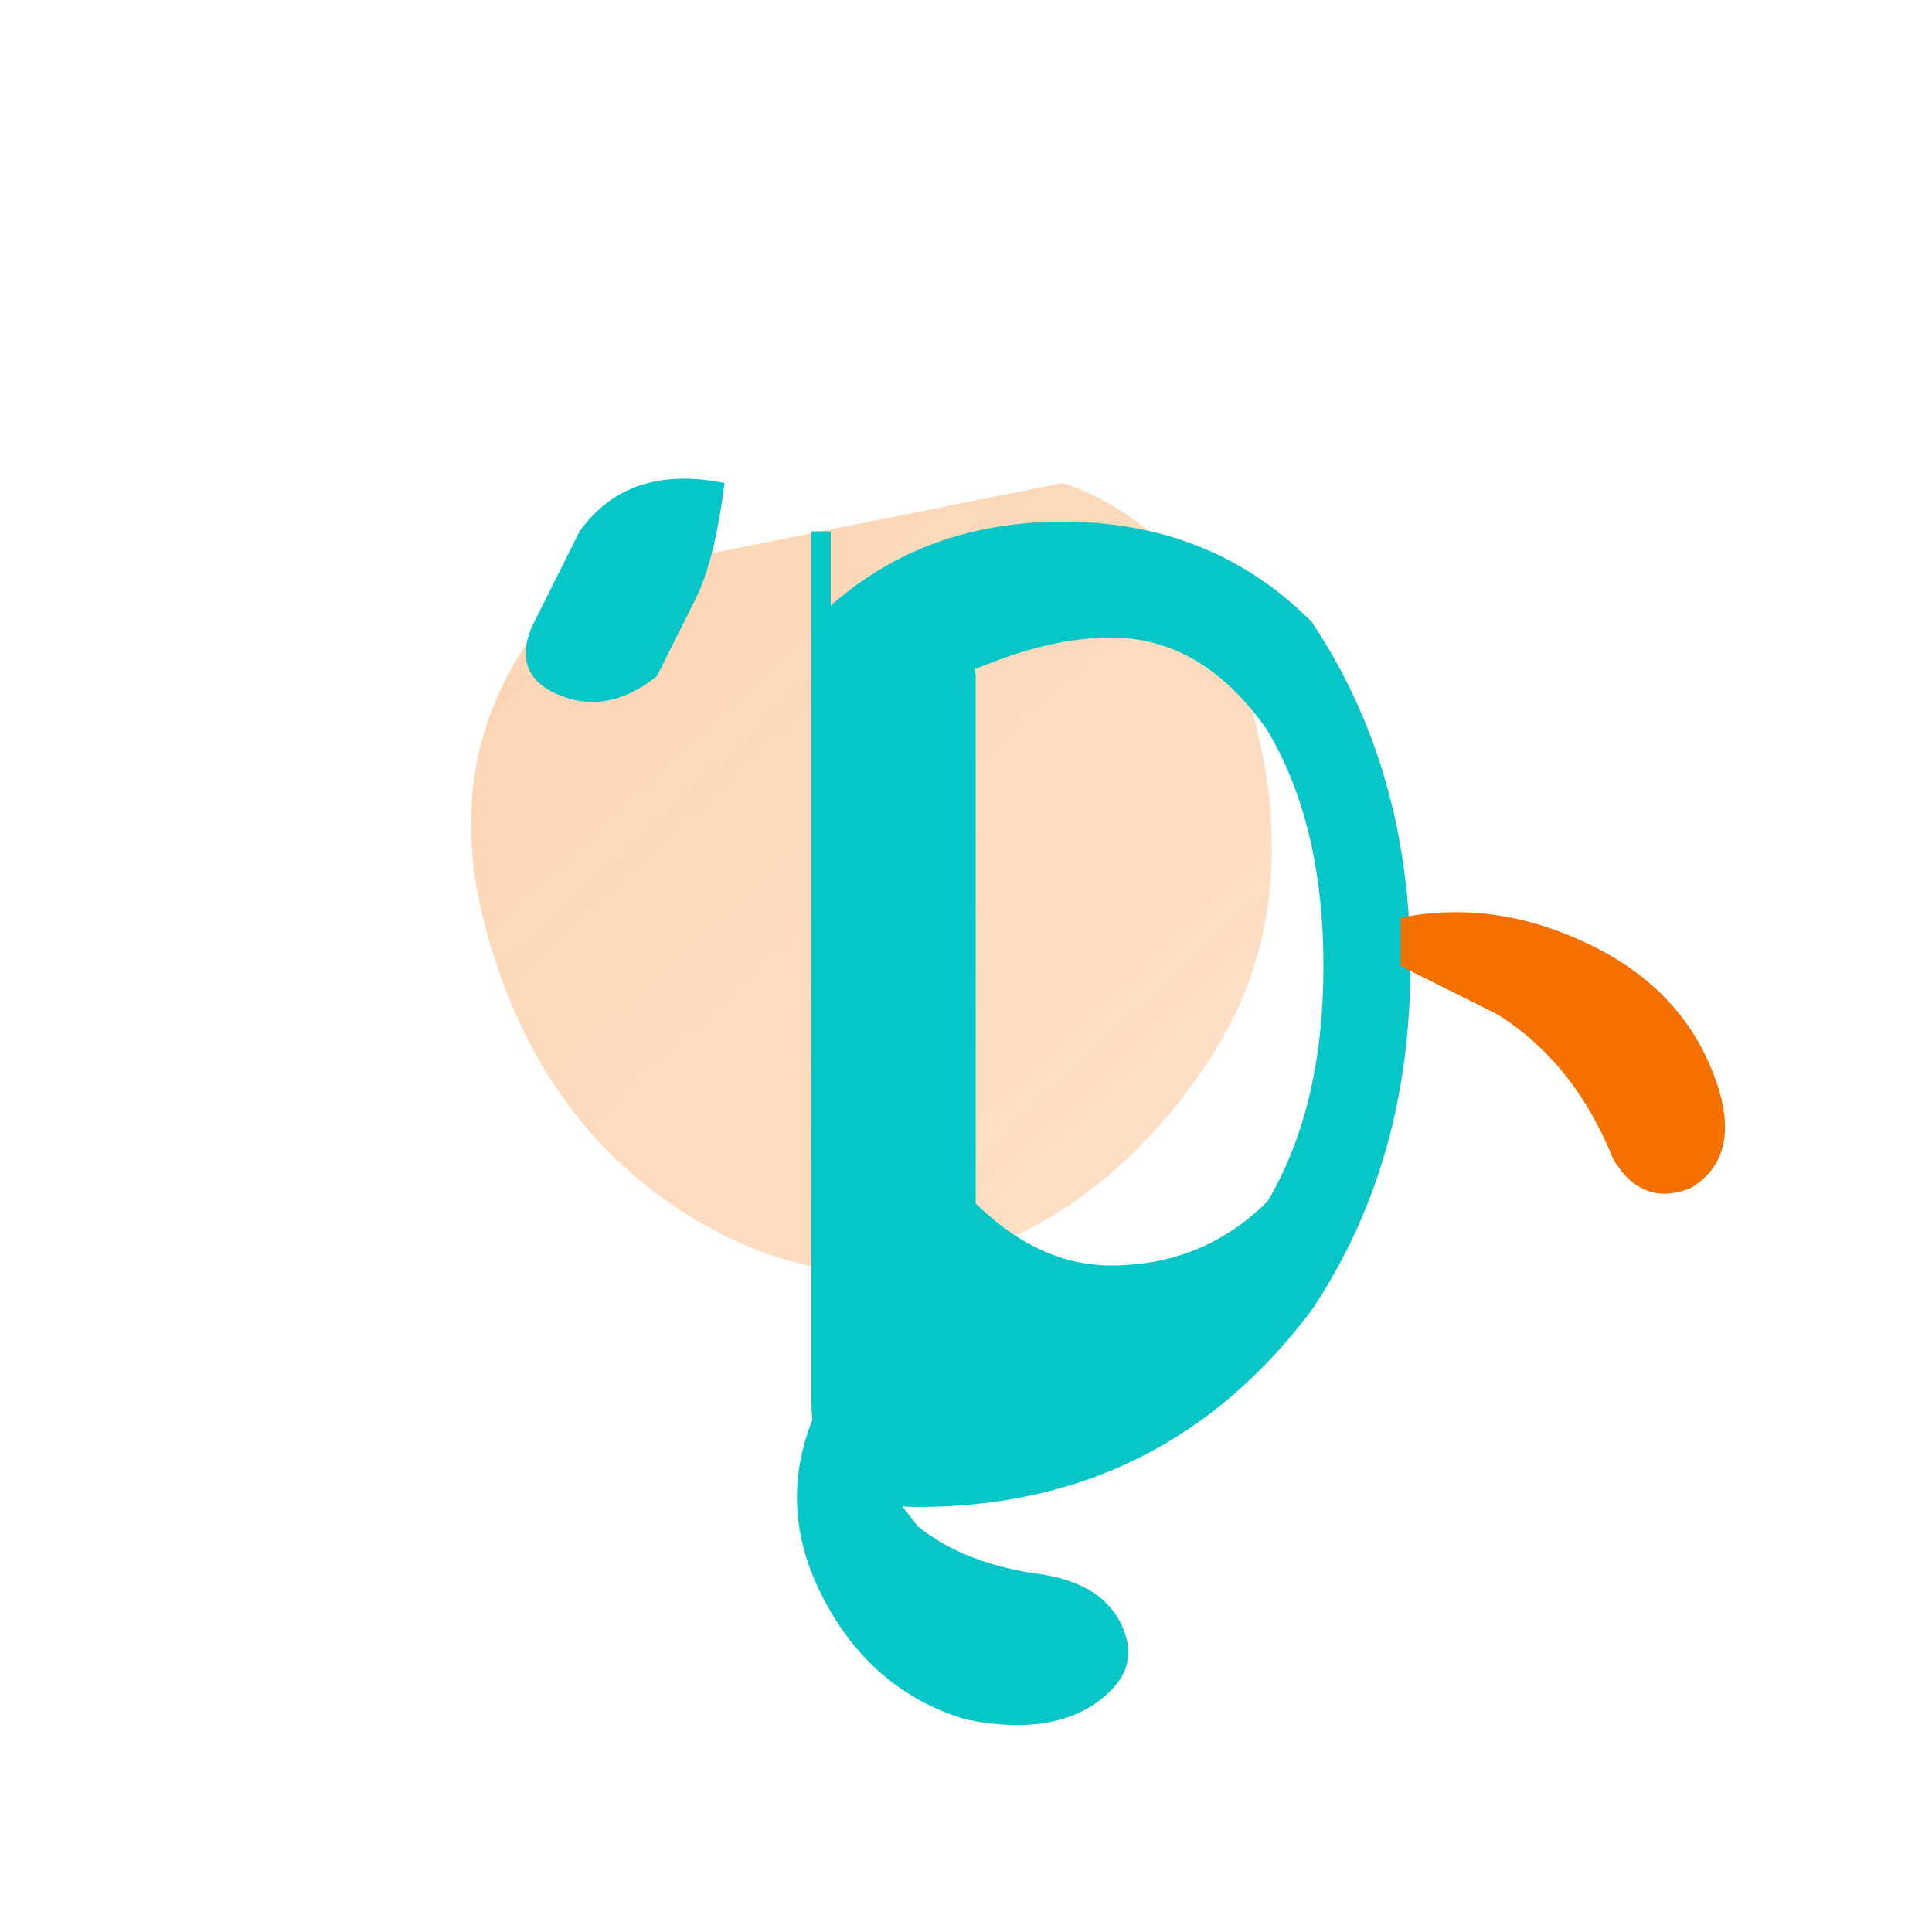 <svg xmlns="http://www.w3.org/2000/svg" viewBox="0 0 200 200">
  <defs>
    <linearGradient id="grad1" x1="0%" y1="0%" x2="100%" y2="100%">
      <stop offset="0%" style="stop-color:rgb(244,113,0);stop-opacity:1" />
      <stop offset="100%" style="stop-color:rgb(244,113,0);stop-opacity:0.7" />
    </linearGradient>
  </defs>
  
  <path d="M 60 60 Q 45 75 50 95 Q 55 115 70 125 Q 85 135 100 130 Q 115 125 125 110 Q 135 95 130 75 Q 125 55 110 50" 
        fill="url(#grad1)" opacity="0.3"/>
  
  <path d="M 85 55 L 85 145 Q 85 155 95 155 Q 120 155 135 135 Q 145 120 145 100 Q 145 80 135 65 Q 125 55 110 55 Q 95 55 85 65 L 85 55 M 97 70 Q 107 65 115 65 Q 125 65 132 75 Q 138 85 138 100 Q 138 115 132 125 Q 125 132 115 132 Q 107 132 100 125 L 100 70 Q 100 68 97 70 Z" 
        fill="rgb(7,198,200)" stroke="rgb(7,198,200)" stroke-width="2"/>
  
  <path d="M 75 50 Q 65 48 60 55 L 55 65 Q 53 70 58 72 Q 63 74 68 70 L 72 62 Q 74 58 75 50 Z" 
        fill="rgb(7,198,200)" stroke="none"/>
  
  <path d="M 85 145 Q 80 155 85 165 Q 90 175 100 178 Q 110 180 115 175 Q 118 172 116 168 Q 114 164 108 163 Q 100 162 95 158 L 85 145 Z" 
        fill="rgb(7,198,200)" stroke="none"/>
  
  <path d="M 145 95 Q 155 93 165 98 Q 175 103 178 113 Q 180 120 175 123 Q 170 125 167 120 Q 163 110 155 105 L 145 100 L 145 95 Z" 
        fill="rgb(244,113,0)" stroke="none"/>
</svg>